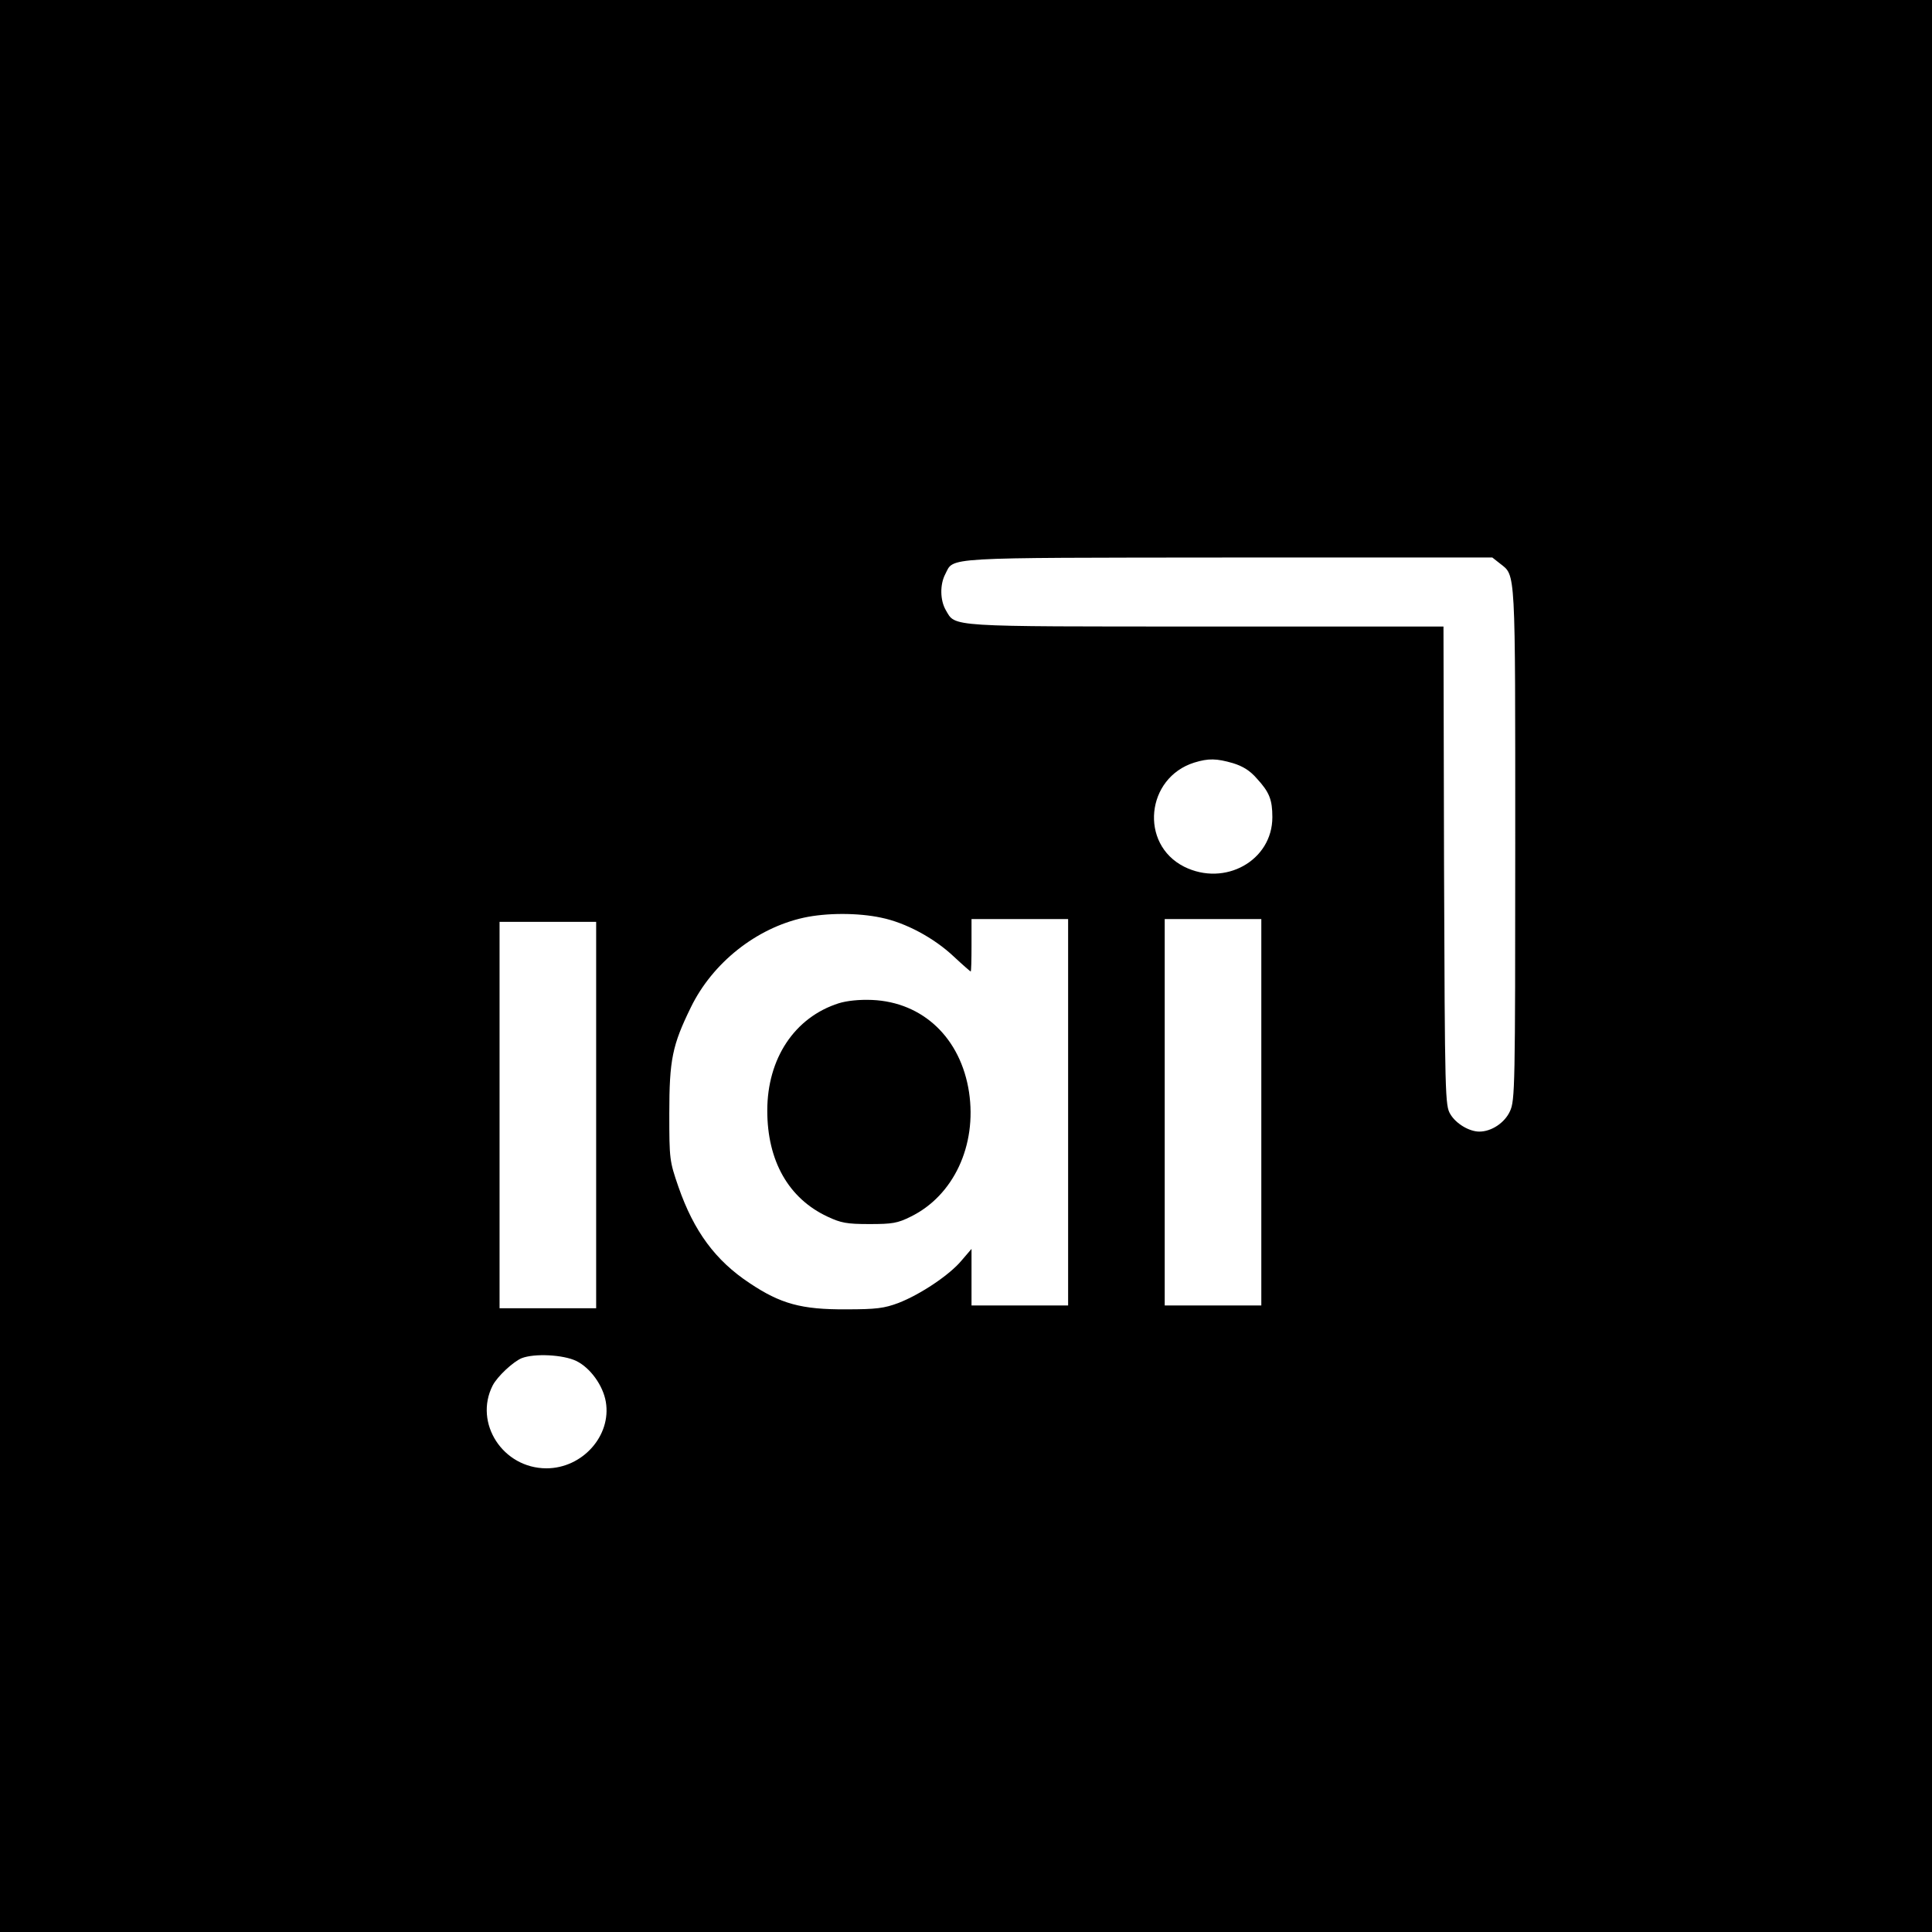 <?xml version="1.0" standalone="no"?>
<!DOCTYPE svg PUBLIC "-//W3C//DTD SVG 20010904//EN"
 "http://www.w3.org/TR/2001/REC-SVG-20010904/DTD/svg10.dtd">
<svg version="1.0" xmlns="http://www.w3.org/2000/svg"
 width="700pt" height="700pt" viewBox="0 0 700 700"
 preserveAspectRatio="xMidYMid meet">
<g transform="translate(0,700) scale(0.1,-0.1)"
fill="#000000" stroke="none">
<path d="M0 3500 l0 -3500 3500 0 3500 0 0 3500 0 3500 -3500 0 -3500 0 0
-3500z m5435 1458 c57 -45 55 -8 55 -1015 0 -882 -1 -930 -19 -969 -19 -42
-67 -74 -111 -74 -37 0 -85 29 -105 63 -19 31 -20 59 -23 900 l-2 867 -861 0
c-944 0 -906 -2 -942 59 -21 36 -22 93 -2 131 32 62 -22 59 1026 60 l956 0 28
-22z m-968 -723 c36 -11 62 -27 87 -56 45 -49 56 -76 56 -140 0 -157 -172
-253 -320 -179 -162 82 -138 322 37 377 52 16 81 15 140 -2z m-1274 -560 c88
-18 191 -73 263 -141 32 -30 60 -54 61 -54 2 0 3 43 3 95 l0 95 175 0 175 0 0
-700 0 -700 -175 0 -175 0 0 103 0 102 -36 -42 c-43 -52 -149 -123 -229 -154
-51 -19 -79 -23 -190 -23 -161 -1 -237 20 -349 95 -124 82 -202 188 -258 349
-32 93 -33 99 -33 265 0 196 11 248 78 385 79 162 237 287 409 325 83 18 197
18 281 0z m1377 -705 l0 -700 -175 0 -175 0 0 700 0 700 175 0 175 0 0 -700z
m-2410 -10 l0 -700 -175 0 -175 0 0 700 0 700 175 0 175 0 0 -700z m-72 -891
c51 -25 97 -89 107 -148 21 -123 -85 -241 -215 -241 -158 0 -264 164 -195 300
17 33 74 86 105 99 46 18 150 13 198 -10z"/>
<path d="M3039 3365 c-160 -51 -259 -200 -259 -389 0 -182 77 -318 218 -384
49 -23 70 -27 152 -27 83 0 102 3 150 27 155 76 240 258 211 451 -30 196 -167
326 -351 334 -47 2 -92 -3 -121 -12z"/>
</g>
</svg>

